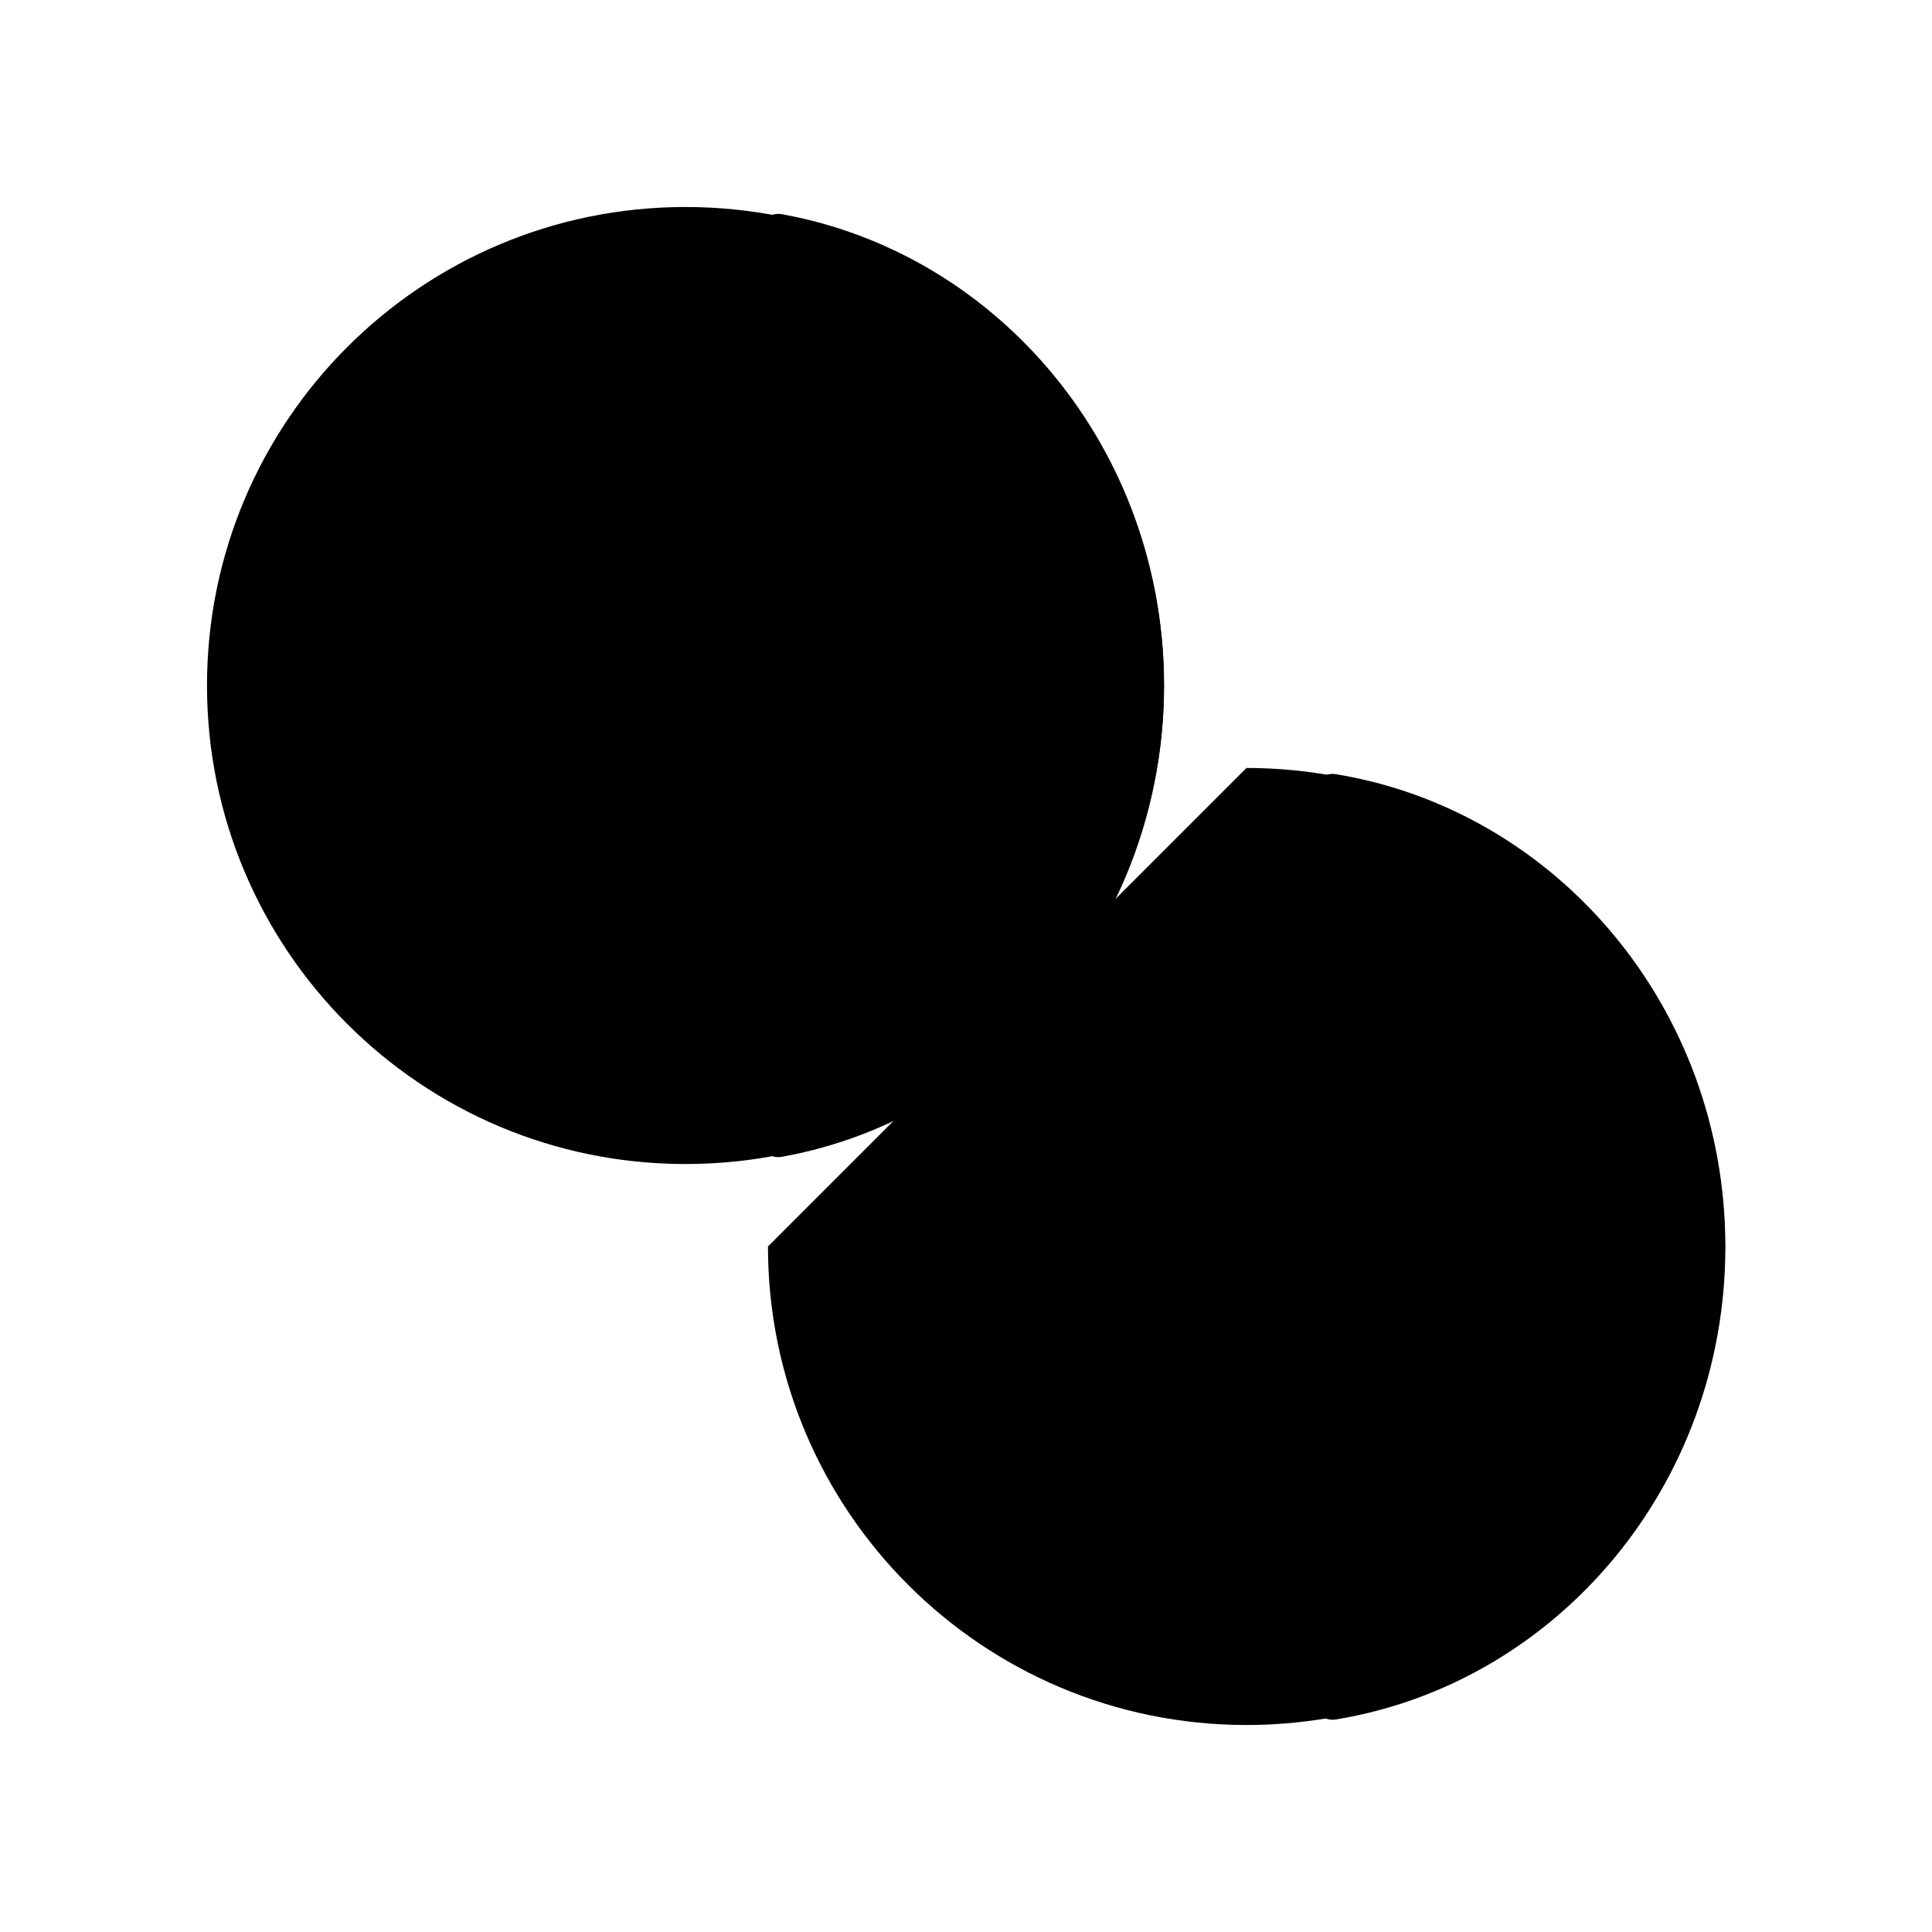 <svg xmlns="http://www.w3.org/2000/svg" viewBox="0 0 56 56"><g class="shadeprimary"><path d="M38.31 23.38c-.45-.33-.14-1.03.41-.94 6.4 1.05 11.29 6.78 11.29 13.7s-4.89 12.65-11.29 13.7c-.55.09-.86-.62-.41-.94 2.78-2 7.98-6.58 7.98-12.75 0-6.18-5.2-10.75-7.98-12.75ZM30.03 19.87c0-6.05-4.99-10.56-7.8-12.62-.49-.36-.16-1.15.44-1.04 6.29 1.14 11.07 6.82 11.07 13.66s-4.78 12.52-11.07 13.66c-.6.11-.94-.68-.44-1.04 2.81-2.06 7.8-6.58 7.8-12.62Z"/></g><g class="strokeprimary"><path d="M22.26 36.13c0 7.66 6.21 13.87 13.87 13.87S50 43.79 50 36.13s-6.21-13.87-13.87-13.87"/><path d="M6 19.87c0 7.66 6.21 13.87 13.87 13.87 7.66 0 13.87-6.21 13.87-13.87S27.53 6 19.87 6 6 12.21 6 19.87Z"/><path d="M40.87 41.39c-2.38-2.55-6.23-2.55-8.61 0"/></g><g class="strokesecondaryinverted"><path d="M21.73 16.04a1.43 1.43 0 1 0 2.86 0c0-.79-.64-1.44-1.43-1.44s-1.43.64-1.43 1.44"/><path d="M15.04 16.04a1.43 1.43 0 1 0 2.86 0c0-.79-.64-1.44-1.43-1.44s-1.43.64-1.43 1.44"/></g><g class="strokesecondary"><path d="M15.52 23.22c2.38 2.55 6.23 2.55 8.61 0"/></g><g class="strokeprimaryinverted"><path d="M38.47 32.3a1.43 1.43 0 1 0 2.86 0c0-.79-.64-1.44-1.43-1.44s-1.43.64-1.43 1.44"/><path d="M31.78 32.3a1.43 1.43 0 1 0 2.86 0c0-.79-.64-1.44-1.43-1.44s-1.43.64-1.43 1.44"/></g></svg>